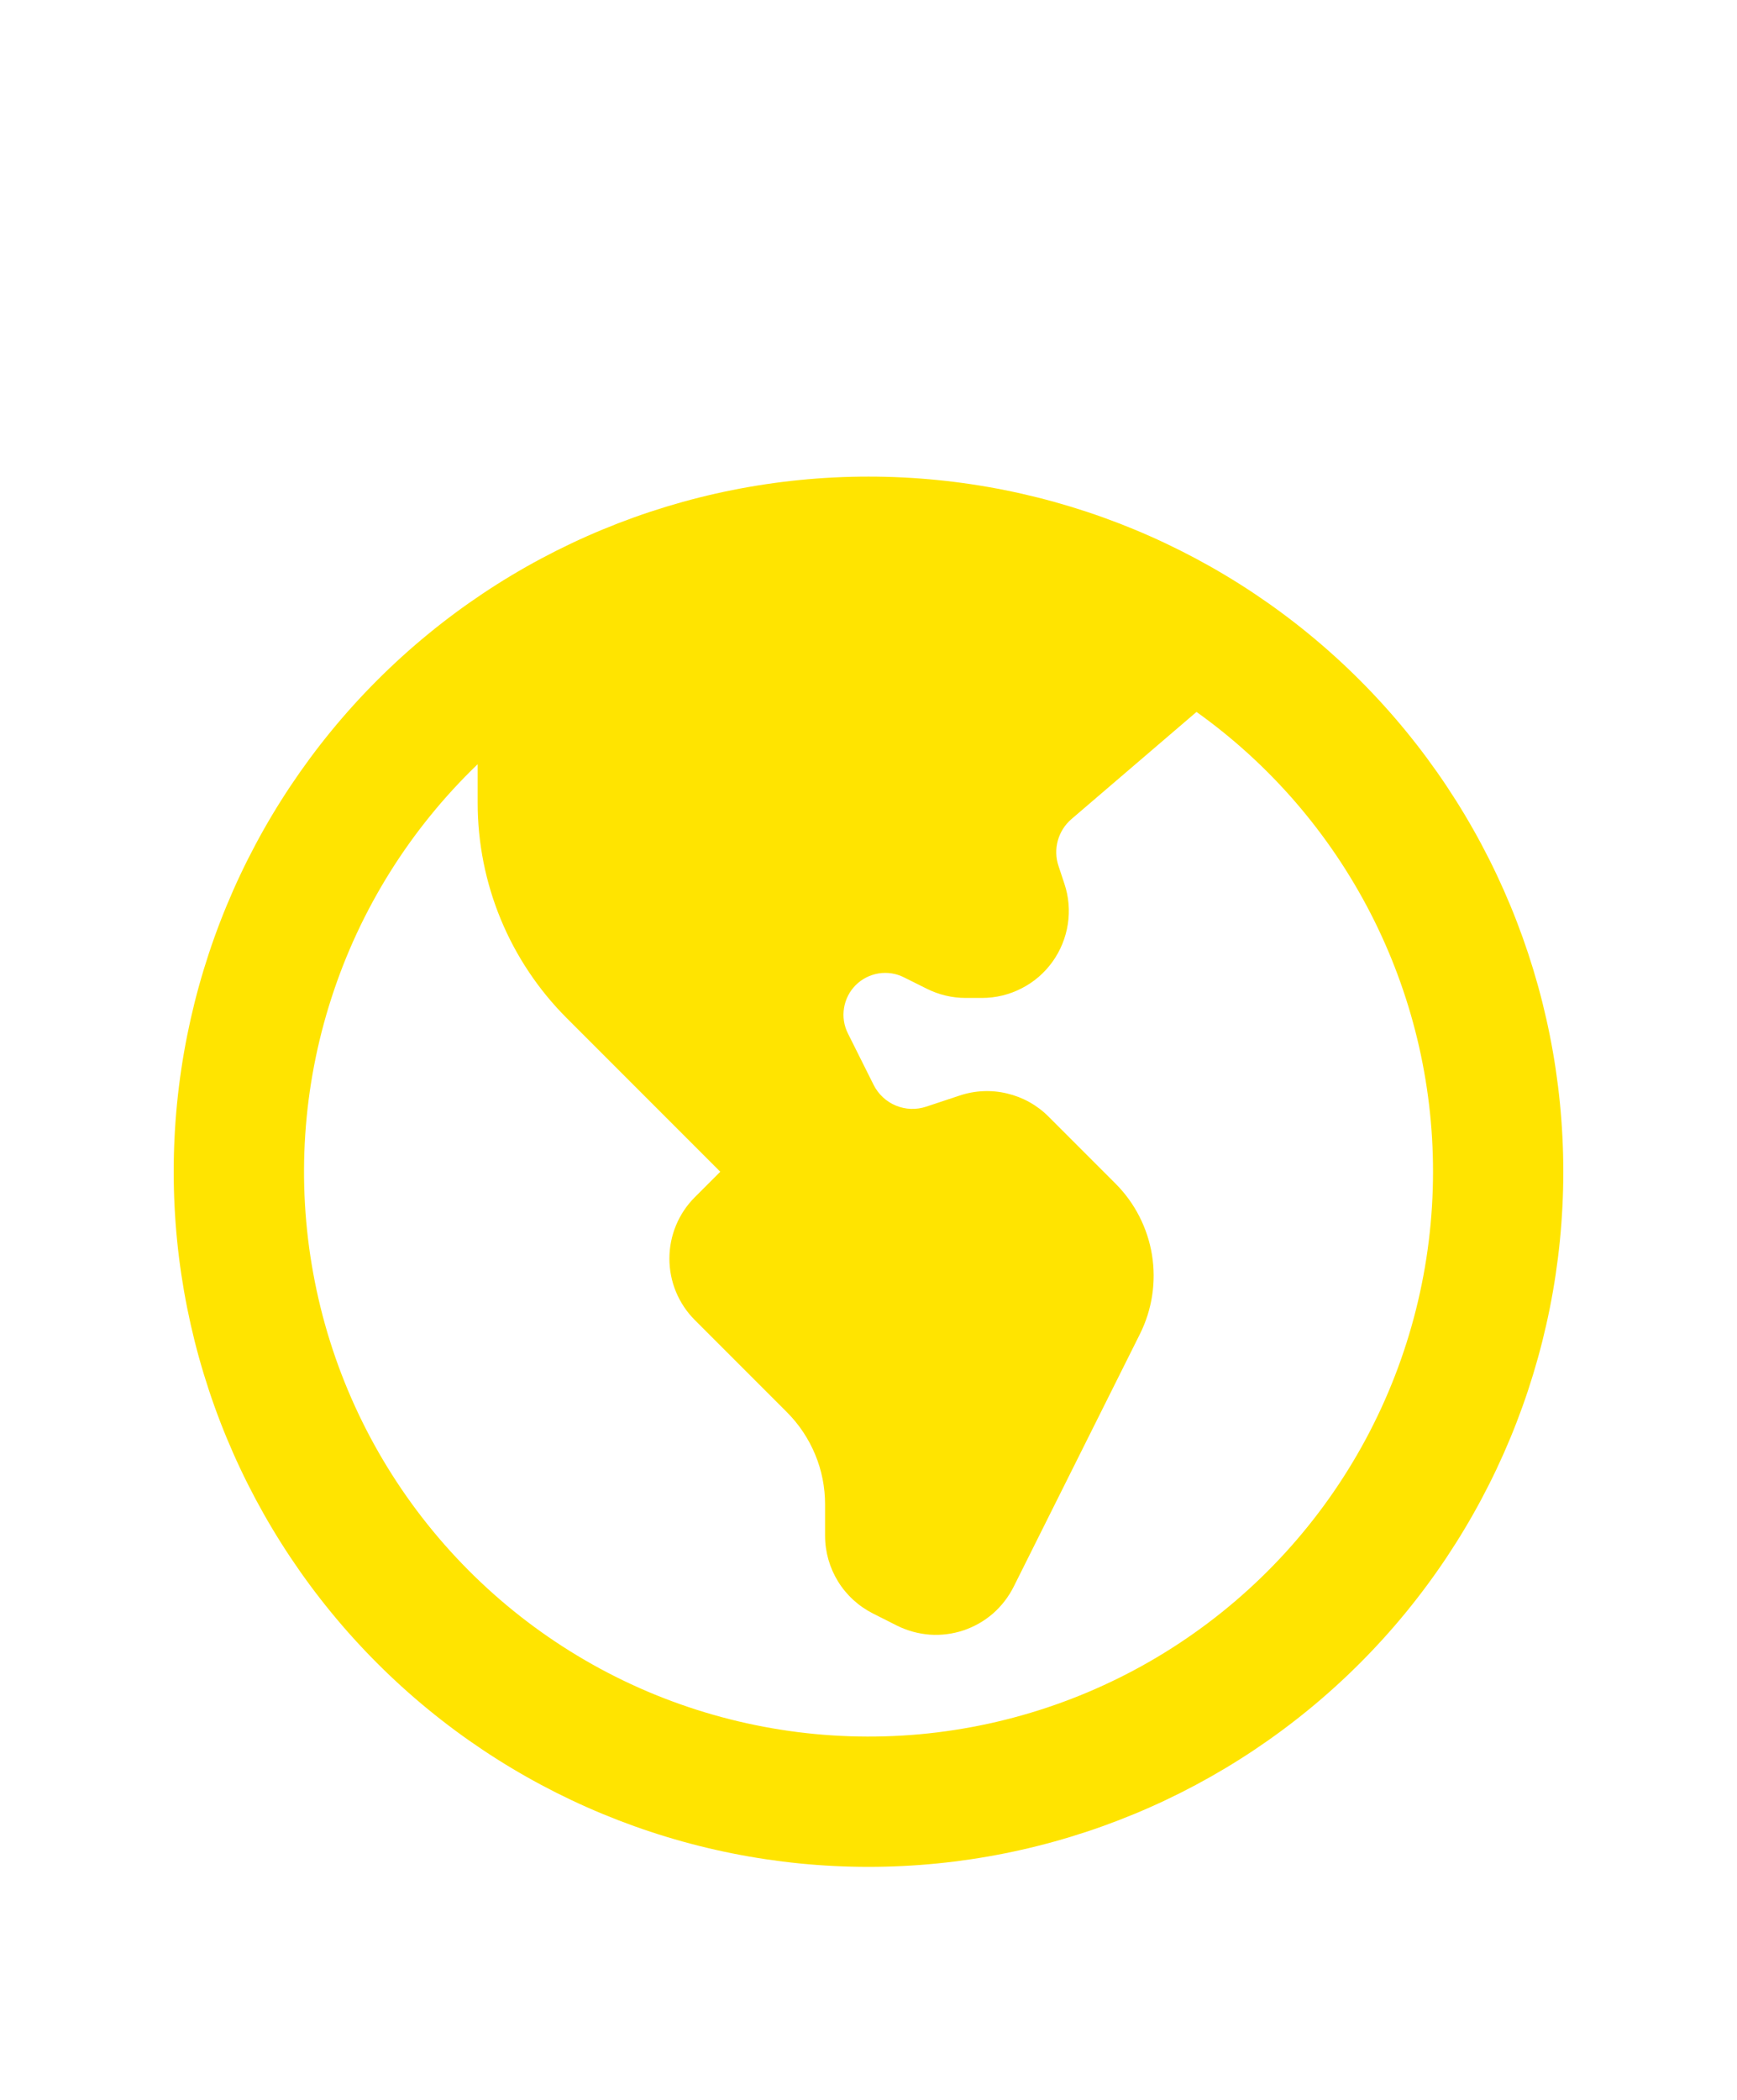 <svg width="24" height="29" viewBox="0 0 24 29" fill="none" xmlns="http://www.w3.org/2000/svg">
<path fill-rule="evenodd" clip-rule="evenodd" d="M21.6 16.182C21.6 18.728 20.589 21.17 18.789 22.97C16.988 24.771 14.546 25.782 12 25.782C9.454 25.782 7.013 24.771 5.212 22.97C3.412 21.17 2.4 18.728 2.4 16.182C2.4 13.636 3.412 11.194 5.212 9.394C7.013 7.593 9.454 6.582 12 6.582C14.546 6.582 16.988 7.593 18.789 9.394C20.589 11.194 21.6 13.636 21.6 16.182ZM19.8 16.182C19.8 17.472 19.481 18.741 18.87 19.877C18.259 21.013 17.376 21.979 16.3 22.69C15.225 23.401 13.989 23.834 12.705 23.951C11.421 24.067 10.127 23.863 8.941 23.358C7.755 22.852 6.713 22.06 5.907 21.052C5.102 20.045 4.559 18.854 4.328 17.585C4.096 16.317 4.182 15.011 4.579 13.784C4.975 12.556 5.67 11.447 6.6 10.554V11.09C6.6 11.642 6.709 12.188 6.92 12.698C7.131 13.207 7.44 13.67 7.83 14.06L9.952 16.182L9.6 16.534C9.375 16.759 9.249 17.064 9.249 17.382C9.249 17.7 9.375 18.005 9.6 18.23L10.872 19.502C11.04 19.67 11.172 19.868 11.263 20.087C11.354 20.305 11.4 20.539 11.4 20.776V21.211C11.4 21.434 11.463 21.652 11.58 21.842C11.697 22.031 11.865 22.184 12.064 22.284L12.395 22.451C12.536 22.521 12.69 22.563 12.847 22.575C13.004 22.586 13.162 22.566 13.312 22.516C13.461 22.466 13.6 22.387 13.719 22.284C13.838 22.18 13.935 22.054 14.006 21.913L15.75 18.424C15.919 18.086 15.977 17.703 15.917 17.331C15.856 16.958 15.68 16.613 15.413 16.346L14.487 15.42C14.329 15.262 14.131 15.152 13.914 15.101C13.697 15.049 13.471 15.059 13.259 15.13L12.798 15.283C12.661 15.329 12.512 15.324 12.379 15.269C12.245 15.214 12.136 15.112 12.071 14.983L11.716 14.273C11.661 14.164 11.642 14.041 11.662 13.921C11.681 13.802 11.737 13.691 11.823 13.605C11.909 13.519 12.02 13.463 12.14 13.443C12.26 13.424 12.383 13.443 12.491 13.498L12.806 13.655C12.972 13.738 13.156 13.782 13.342 13.782H13.568C13.758 13.782 13.945 13.737 14.114 13.65C14.284 13.564 14.43 13.438 14.541 13.284C14.652 13.13 14.725 12.951 14.754 12.763C14.783 12.575 14.767 12.383 14.706 12.203L14.625 11.958C14.587 11.845 14.584 11.723 14.616 11.608C14.648 11.493 14.713 11.39 14.804 11.312L16.532 9.832C17.543 10.553 18.367 11.506 18.936 12.611C19.504 13.715 19.801 14.94 19.8 16.182Z" fill="#FFE400"/>
</svg>
